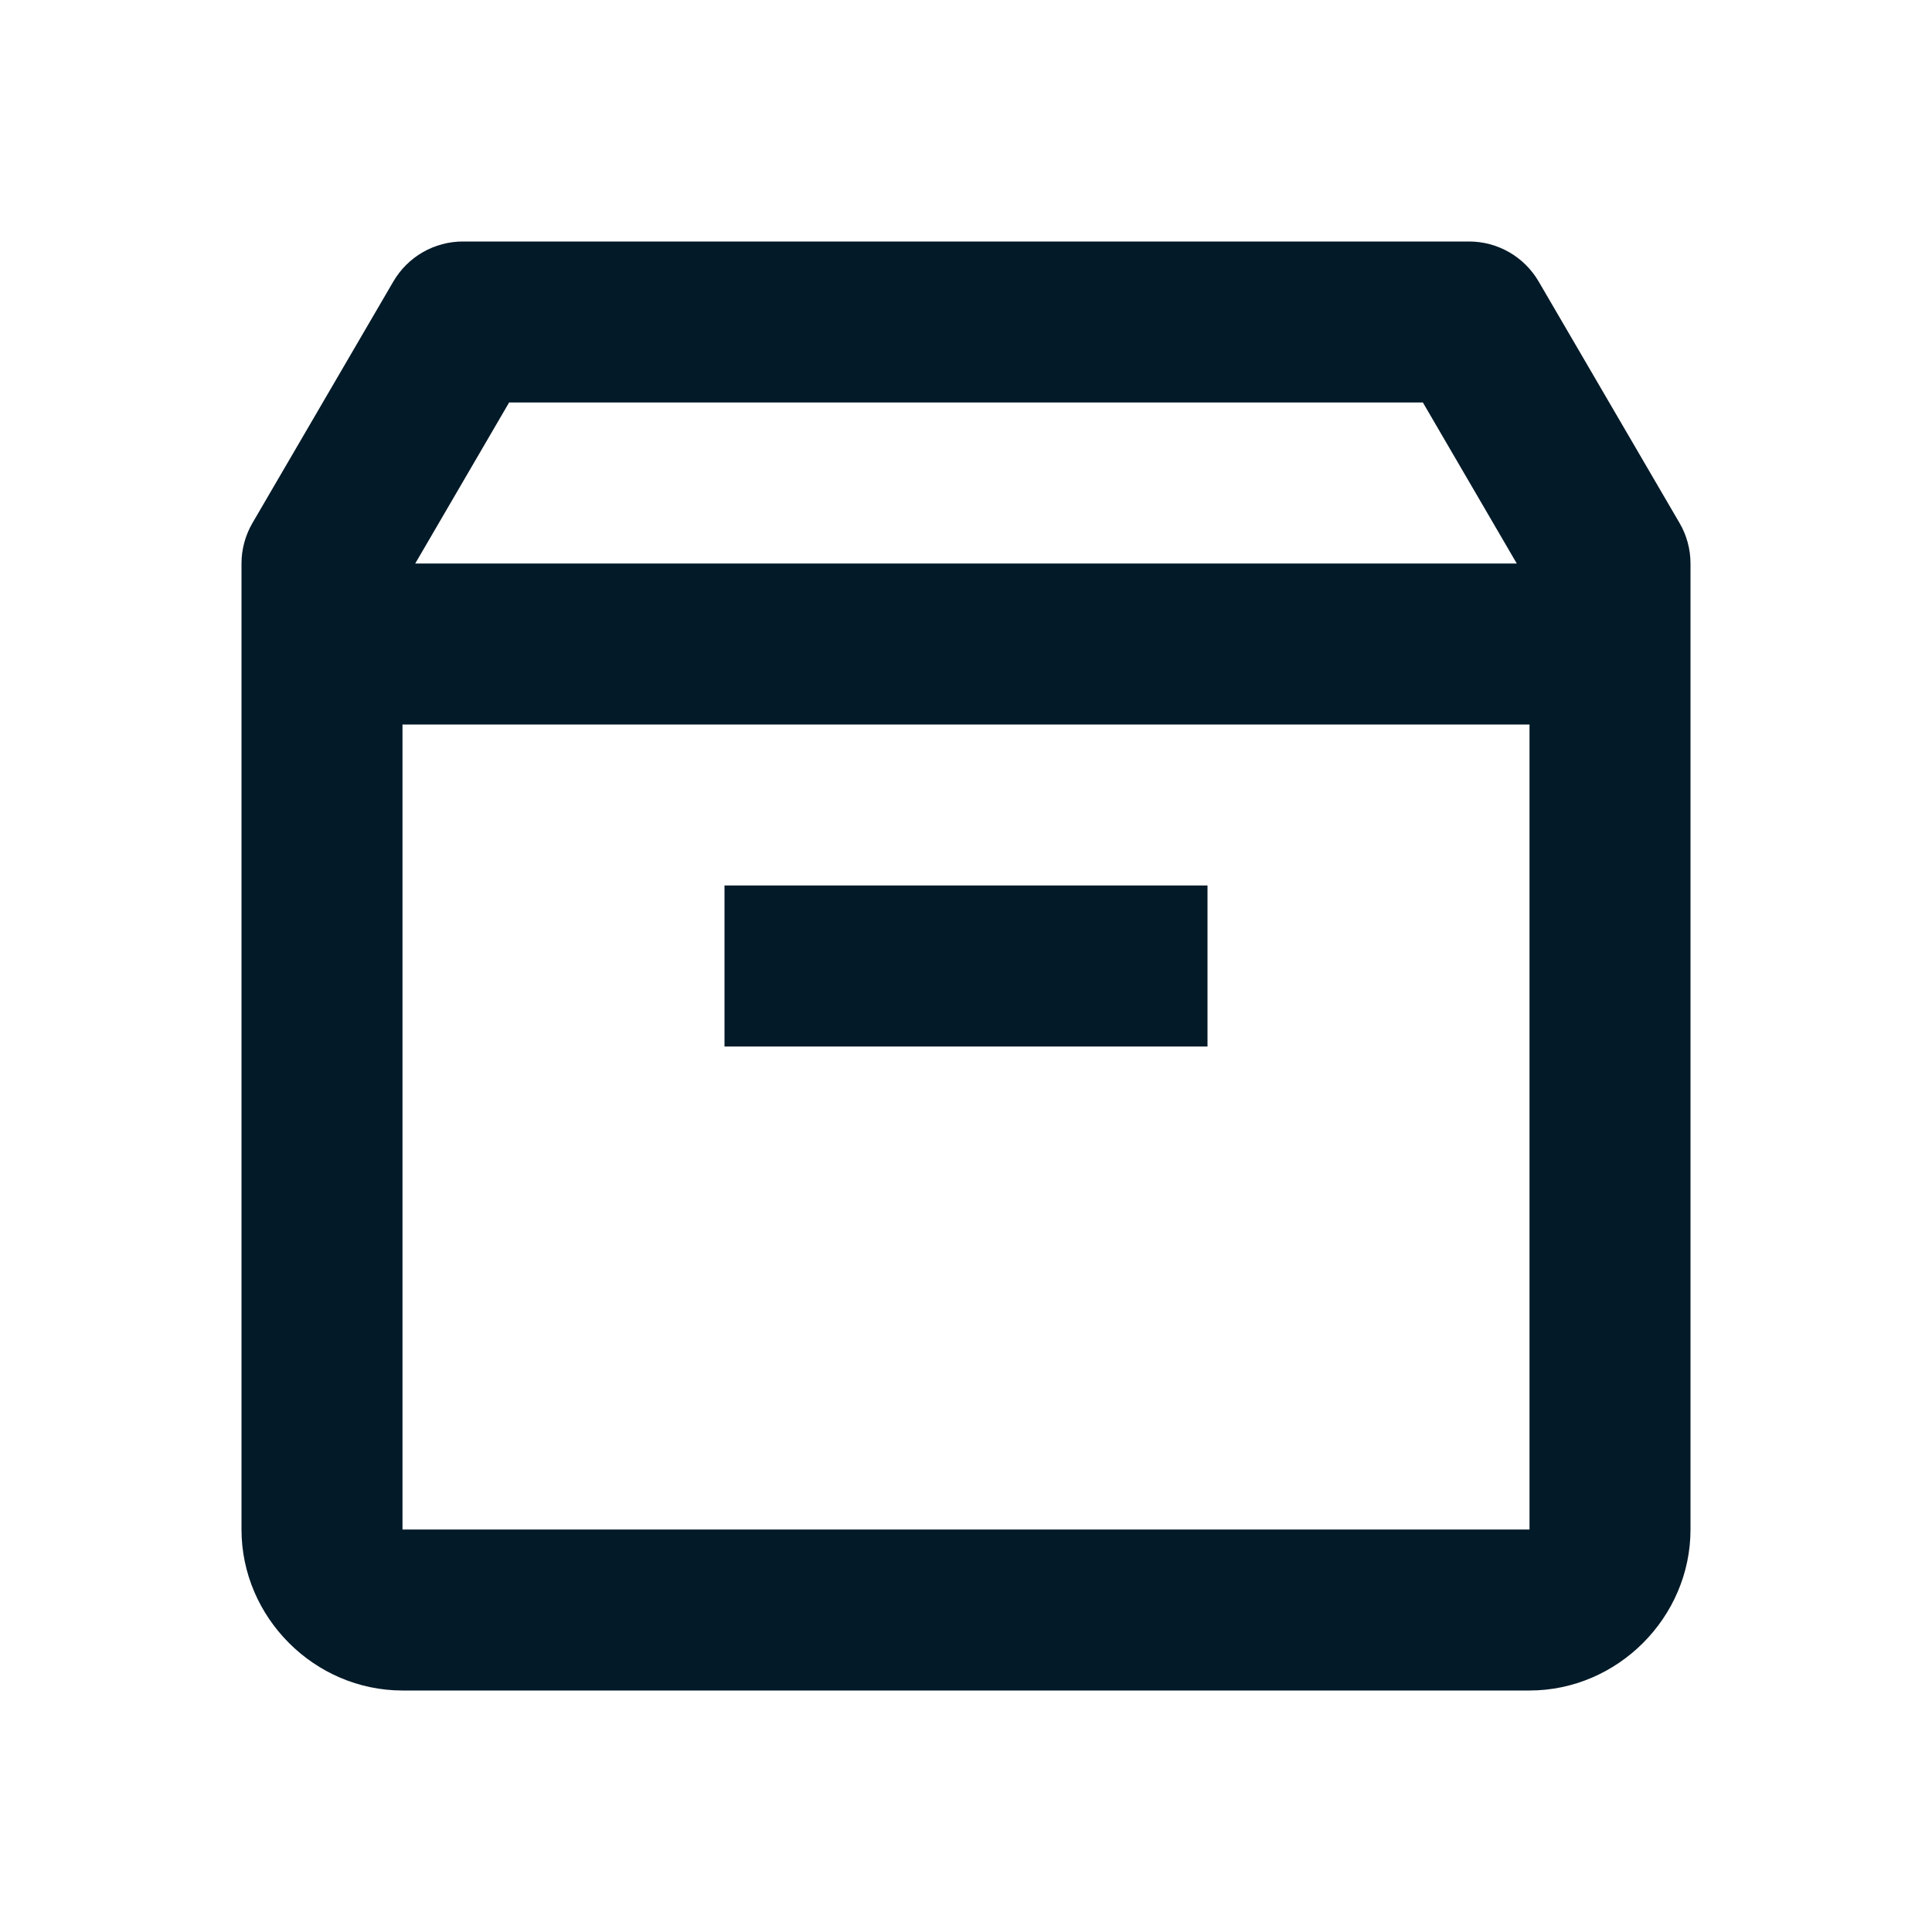 <svg width="52" height="52" viewBox="0 0 52 52" fill="none" xmlns="http://www.w3.org/2000/svg">
<path d="M12.458 6.5C12.08 6.5 11.708 6.6 11.38 6.788C11.052 6.977 10.779 7.248 10.588 7.575L6.796 14.075C6.603 14.406 6.5 14.783 6.5 15.167V41.167C6.5 43.535 8.465 45.5 10.833 45.5H41.167C43.535 45.5 45.5 43.535 45.5 41.167V15.167C45.5 14.783 45.398 14.406 45.204 14.075L41.412 7.575C41.221 7.248 40.948 6.977 40.62 6.788C40.292 6.6 39.92 6.5 39.542 6.5H12.458ZM13.703 10.833H38.297L40.824 15.167H11.176L13.703 10.833ZM10.833 19.5H41.167V41.167H10.833V19.5ZM19.5 23.833V28.167H32.5V23.833H19.5Z" fill="#031A28"/>
</svg>
